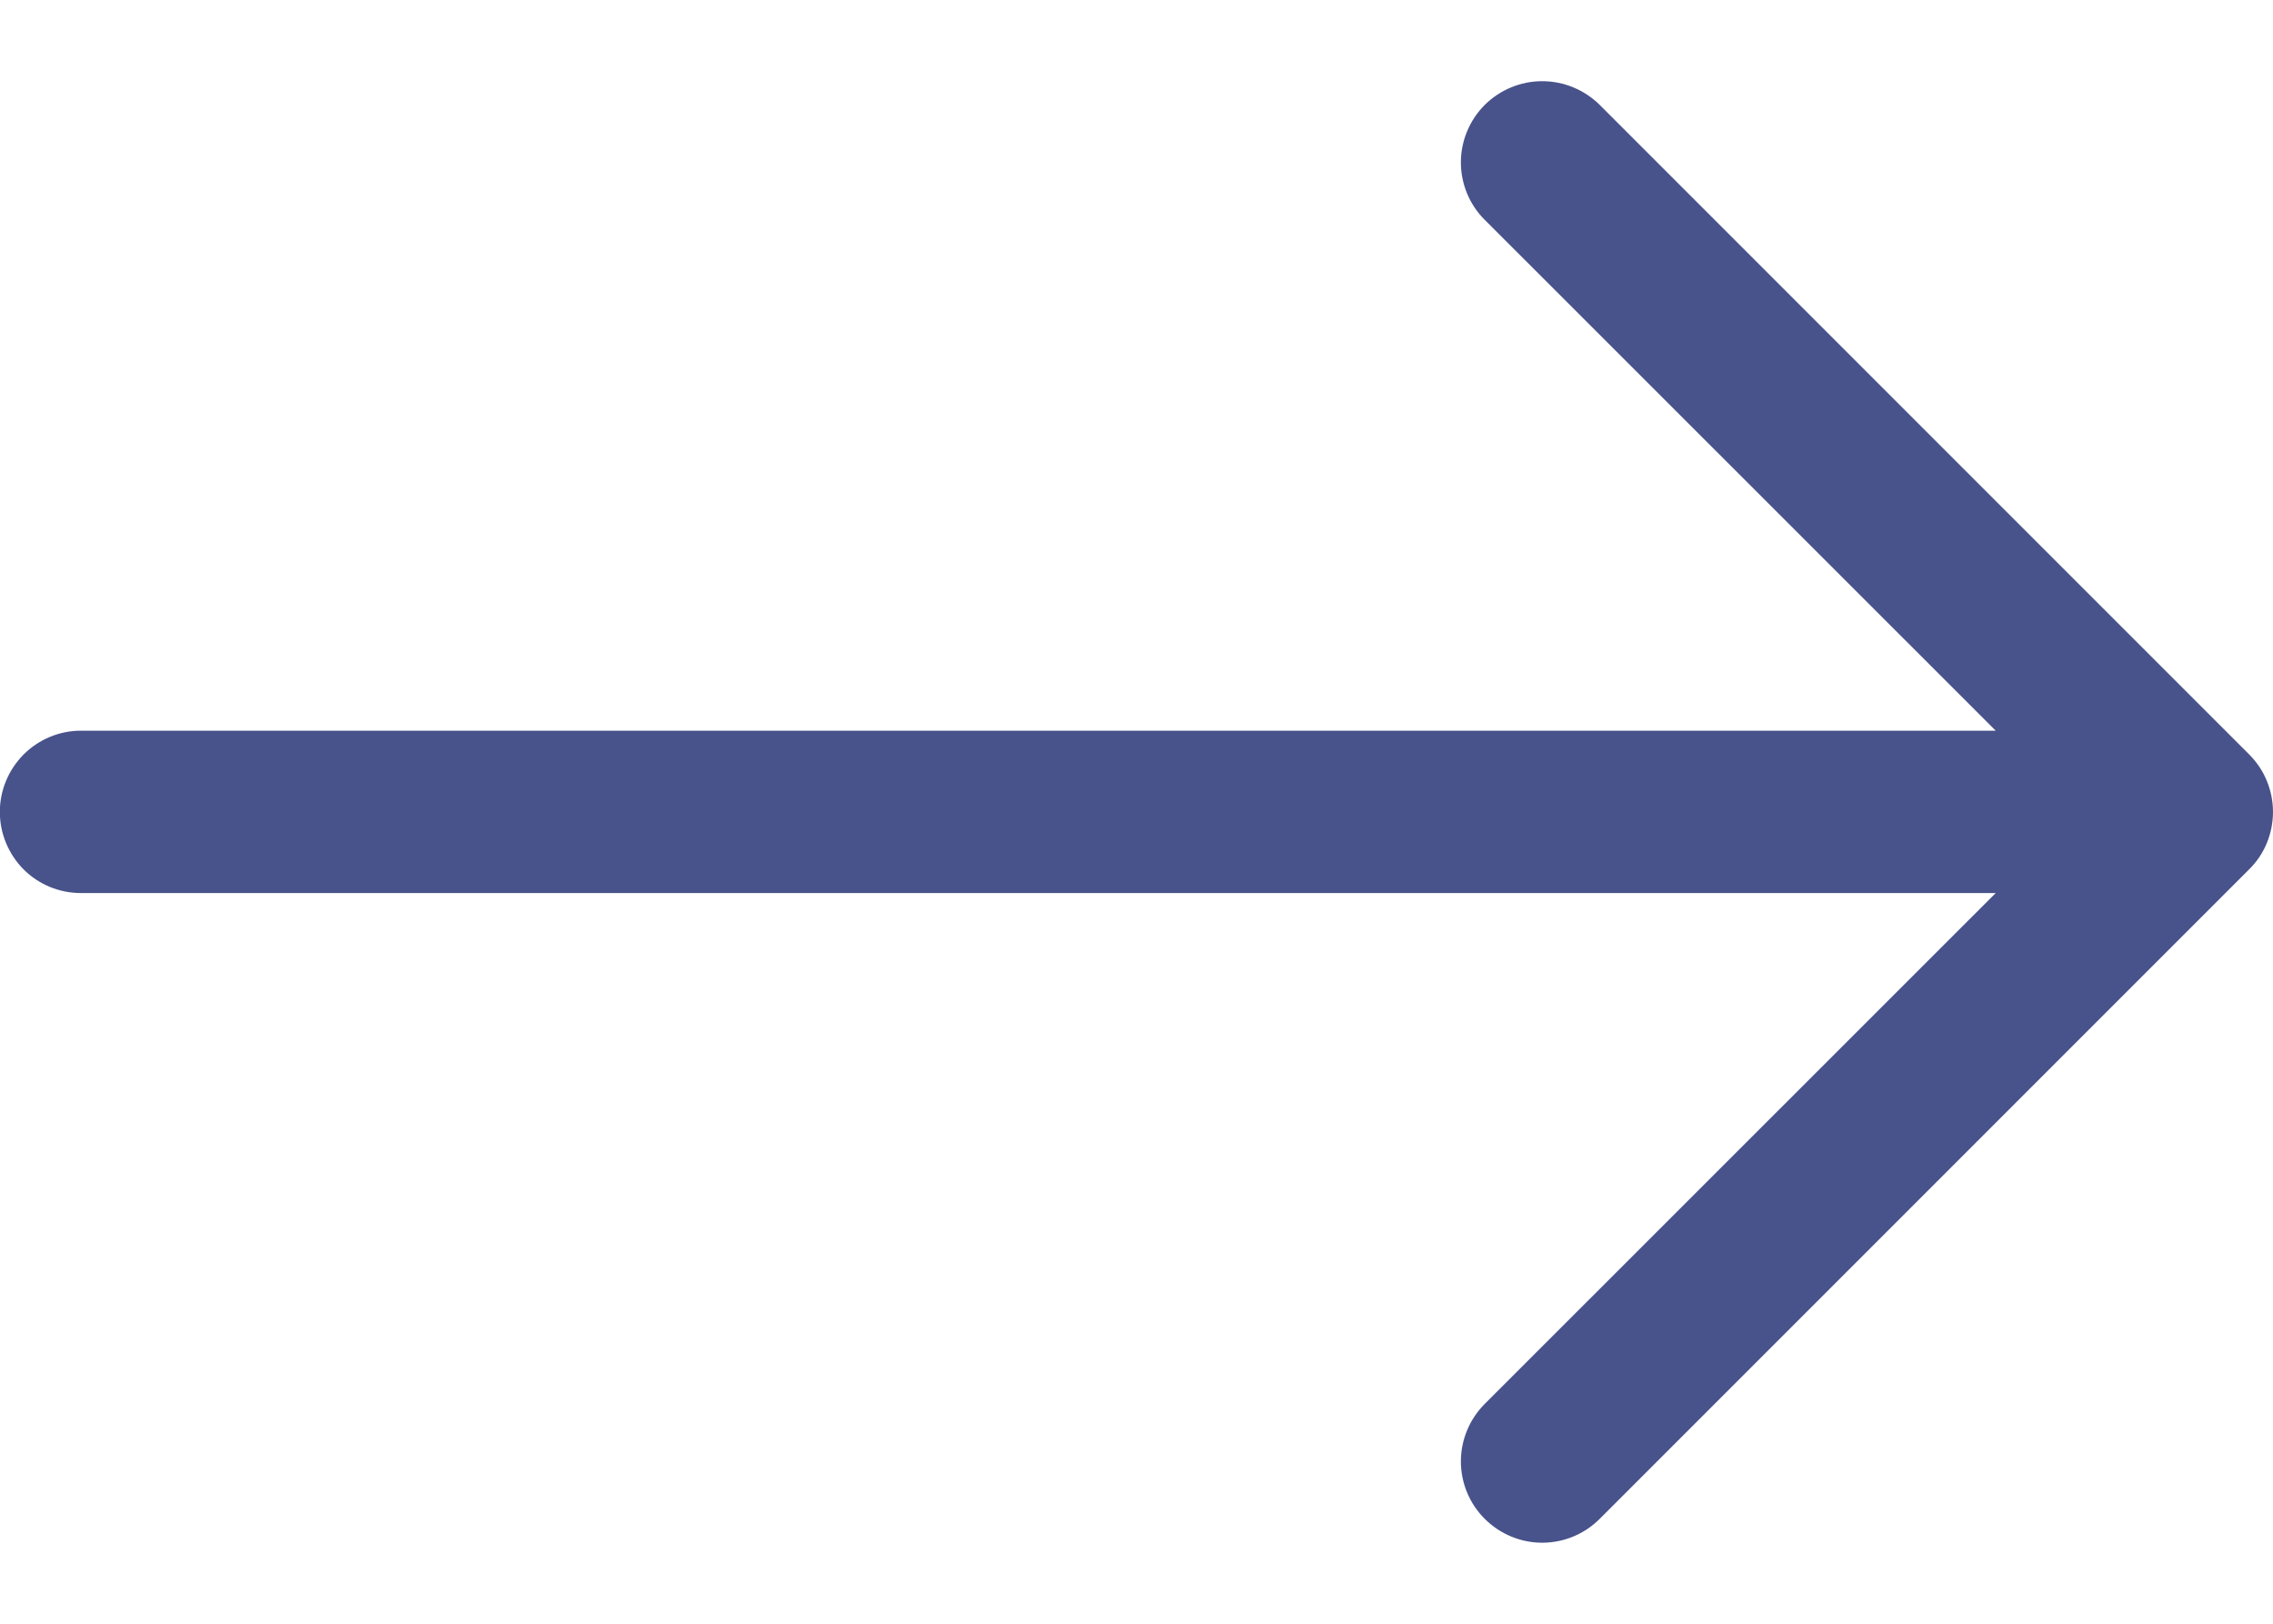 <svg width="14" height="10" viewBox="0 0 14 10" fill="none" xmlns="http://www.w3.org/2000/svg">
<path fill-rule="evenodd" clip-rule="evenodd" d="M-0.001 5C-0.001 4.868 0.052 4.741 0.145 4.647C0.239 4.553 0.366 4.5 0.499 4.5L12.292 4.5L9.145 1.354C9.051 1.261 8.998 1.133 8.998 1C8.998 0.868 9.051 0.74 9.145 0.646C9.239 0.553 9.366 0.5 9.499 0.5C9.632 0.5 9.759 0.553 9.853 0.646L13.853 4.646C13.9 4.693 13.937 4.748 13.962 4.809C13.987 4.87 14 4.935 14 5C14 5.066 13.987 5.131 13.962 5.192C13.937 5.253 13.9 5.308 13.853 5.354L9.853 9.354C9.759 9.448 9.632 9.501 9.499 9.501C9.366 9.501 9.239 9.448 9.145 9.354C9.051 9.261 8.998 9.133 8.998 9C8.998 8.868 9.051 8.74 9.145 8.646L12.292 5.5L0.499 5.5C0.366 5.5 0.239 5.448 0.145 5.354C0.052 5.26 -0.001 5.133 -0.001 5Z" fill="#48538B"/>
</svg>
